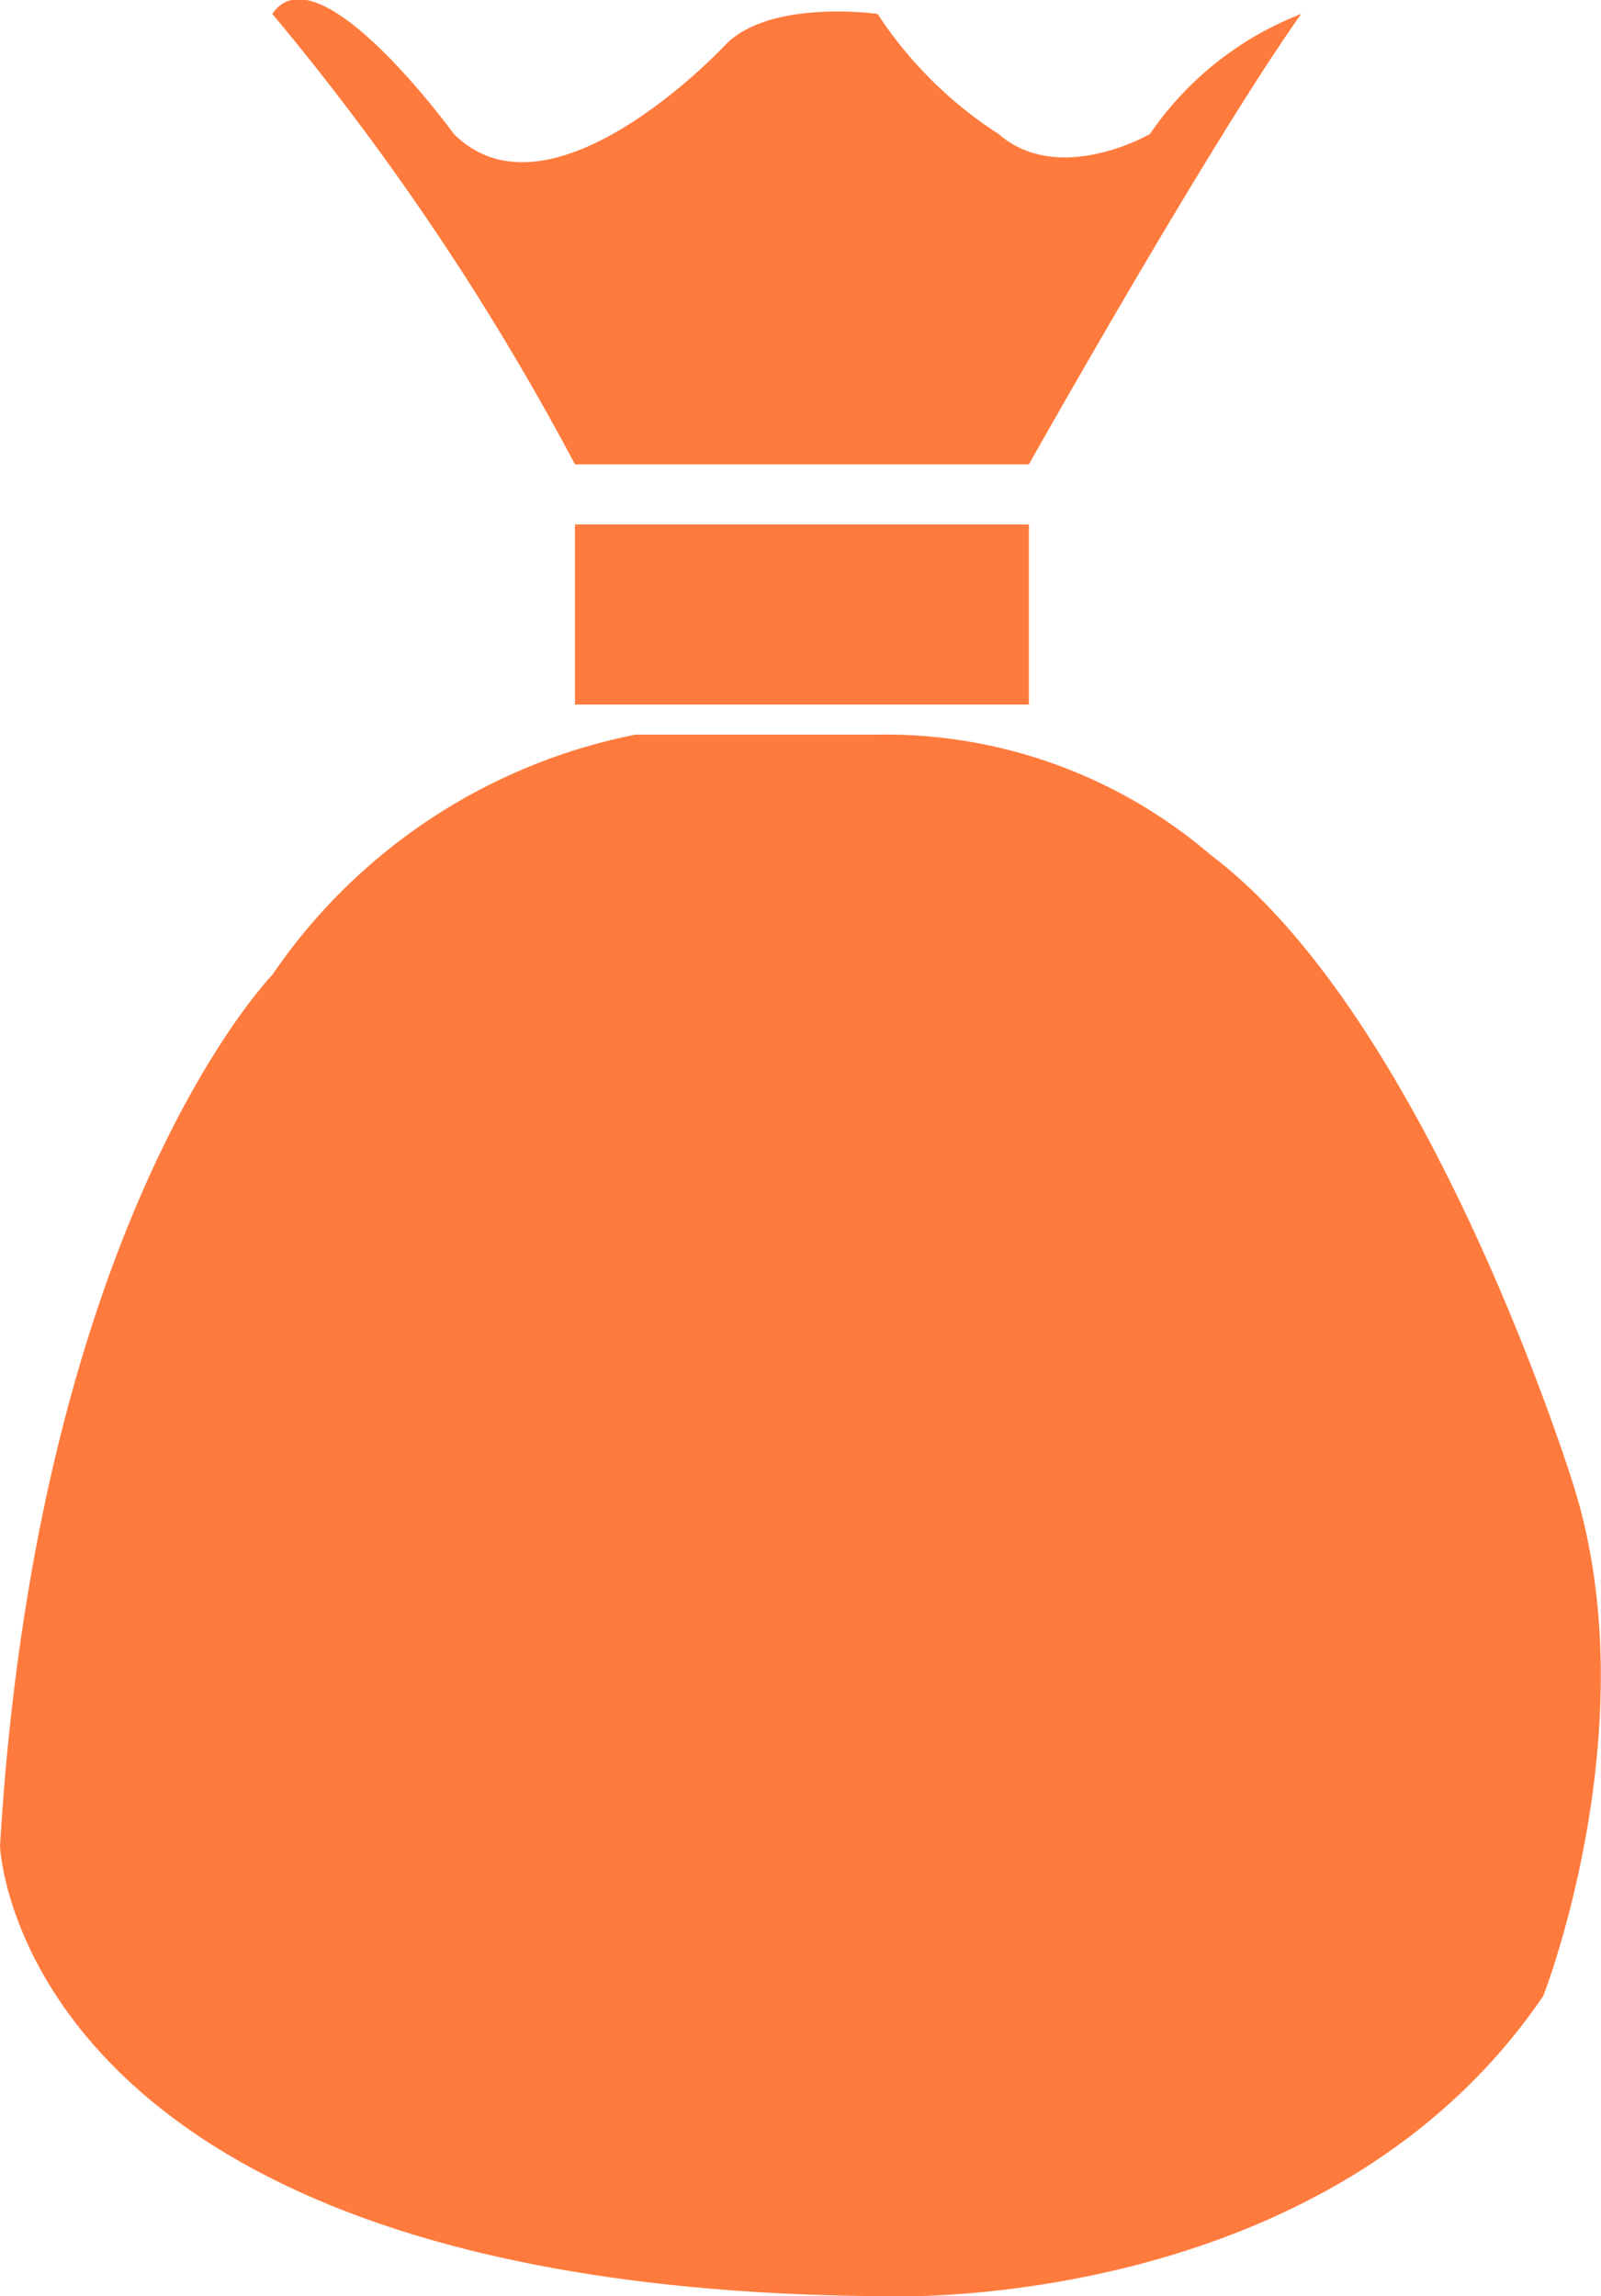 <svg xmlns="http://www.w3.org/2000/svg" width="46" height="65.969" viewBox="0 0 46 65.969">
  <path fill="#ff7b3d" d="M16.52,13.372H29.562S34.778,4.1,37.387.431A9.35,9.35,0,0,0,33.04,3.882s-2.608,1.51-4.347,0A11.808,11.808,0,0,1,25.214.431S22.171,0,20.867,1.294c0,0-5,5.392-7.825,2.588,0,0-3.913-5.392-5.217-3.451A74.967,74.967,0,0,1,16.52,13.372Zm0,1.726H29.562v5.176H16.52V15.1Zm18.259,9.49a14.35,14.35,0,0,0-9.564-3.451H18.259a16.5,16.5,0,0,0-10.433,6.9S1.087,34.941,0,53.059C0,53.059.435,65.784,25.214,66c0,0,12.825.647,19.128-8.627,0,0,3.043-7.765.869-14.667C45.212,42.706,41.082,29.333,34.778,24.588ZM24.26,57.64V54.58c3.6-.66,5.58-2.94,5.58-5.73,0-2.73-1.38-4.44-5.16-5.67-2.52-.9-3.54-1.47-3.54-2.22,0-.66.54-1.29,2.31-1.29a10.738,10.738,0,0,1,4.53,1.02l0.96-3.99a12.854,12.854,0,0,0-4.56-.96v-2.52H20.96v2.76c-3.39.69-5.28,2.85-5.28,5.58,0,3.03,2.31,4.56,5.58,5.61,2.25,0.69,3.12,1.26,3.12,2.19,0,0.96-1.08,1.38-2.58,1.38a12.2,12.2,0,0,1-5.28-1.32l-0.99,4.14a14.472,14.472,0,0,0,5.31,1.29v2.79h3.42Z" transform="translate(0 -0.031)"/>
</svg>
